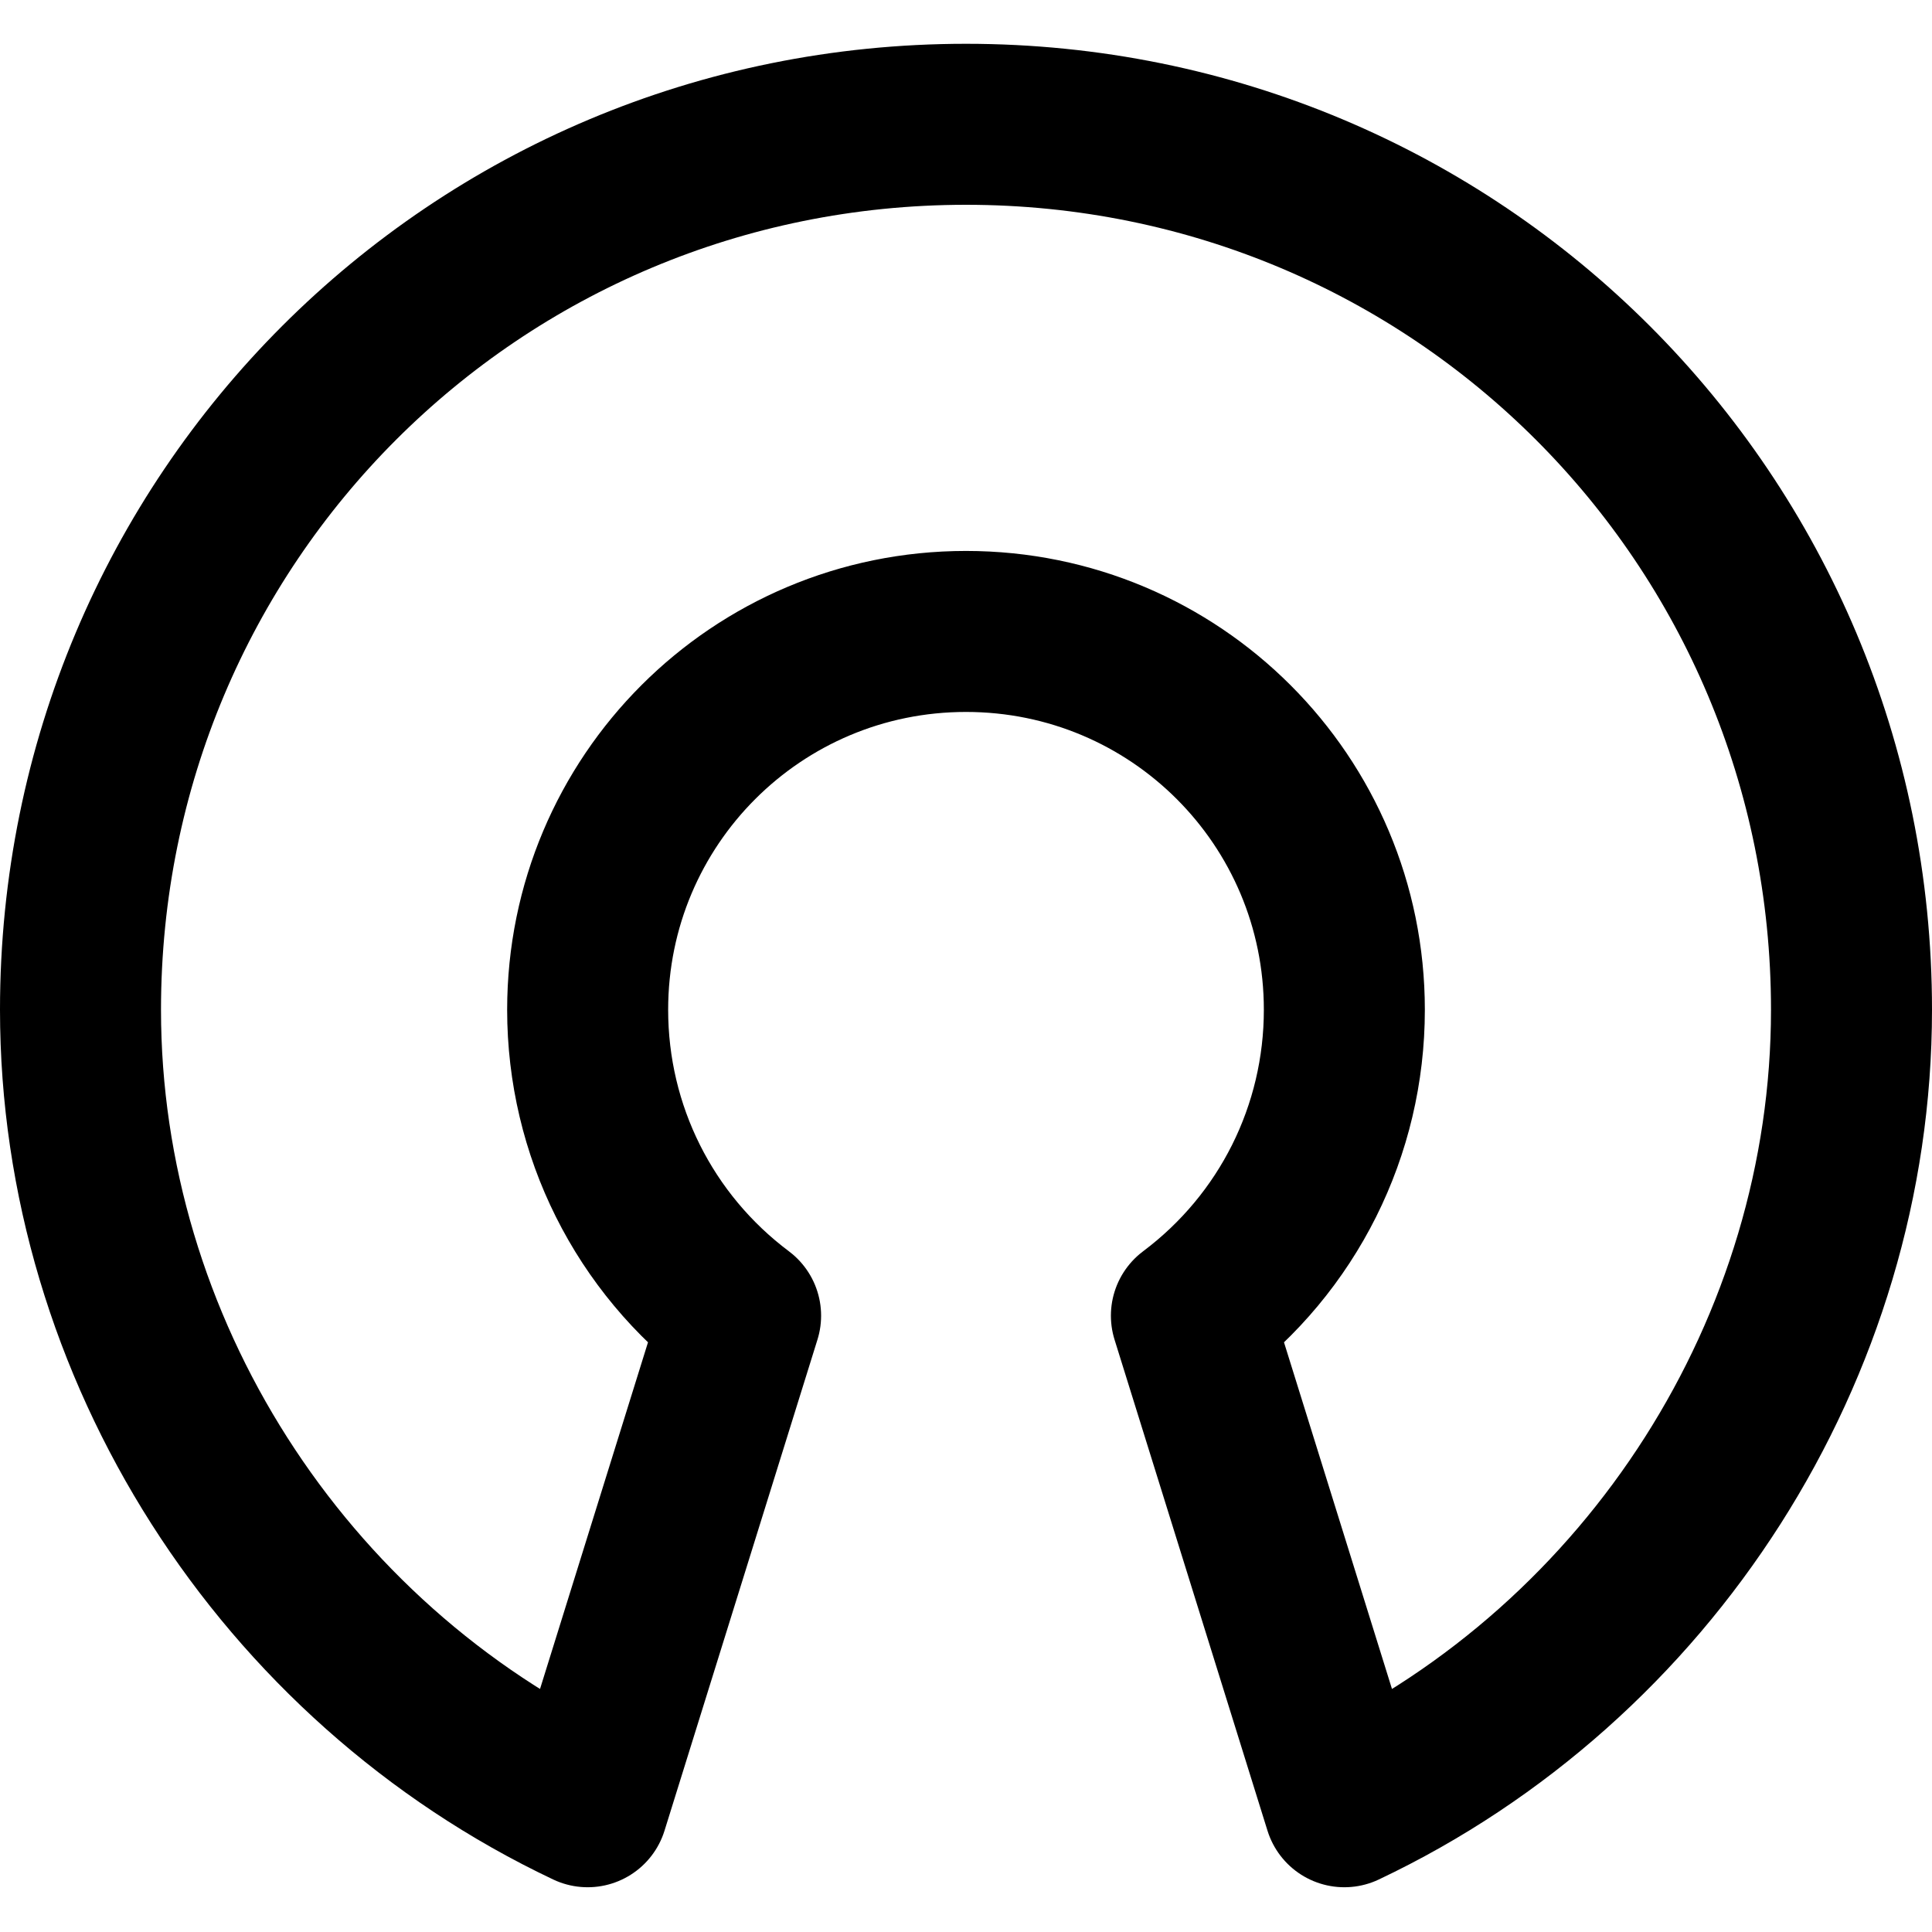 <svg xmlns="http://www.w3.org/2000/svg" viewBox="0 0 24 24" width="24" height="24">
  <path fill="none" stroke="#000" stroke-linejoin="round" stroke-width="2" d="M16.7 22.444l-1.9-6.1c1.2-.9 1.9-2.3 1.9-3.8 0-2.6-2.1-4.7-4.7-4.7s-4.7 2.1-4.7 4.7c0 1.5.7 2.9 1.9 3.8l-1.9 6.1c-3.8-1.8-6.3-5.7-6.3-9.9 0-6.1 4.9-11 11-11s11 4.9 11 11c0 4.2-2.5 8.1-6.3 9.9z"/>
</svg>
